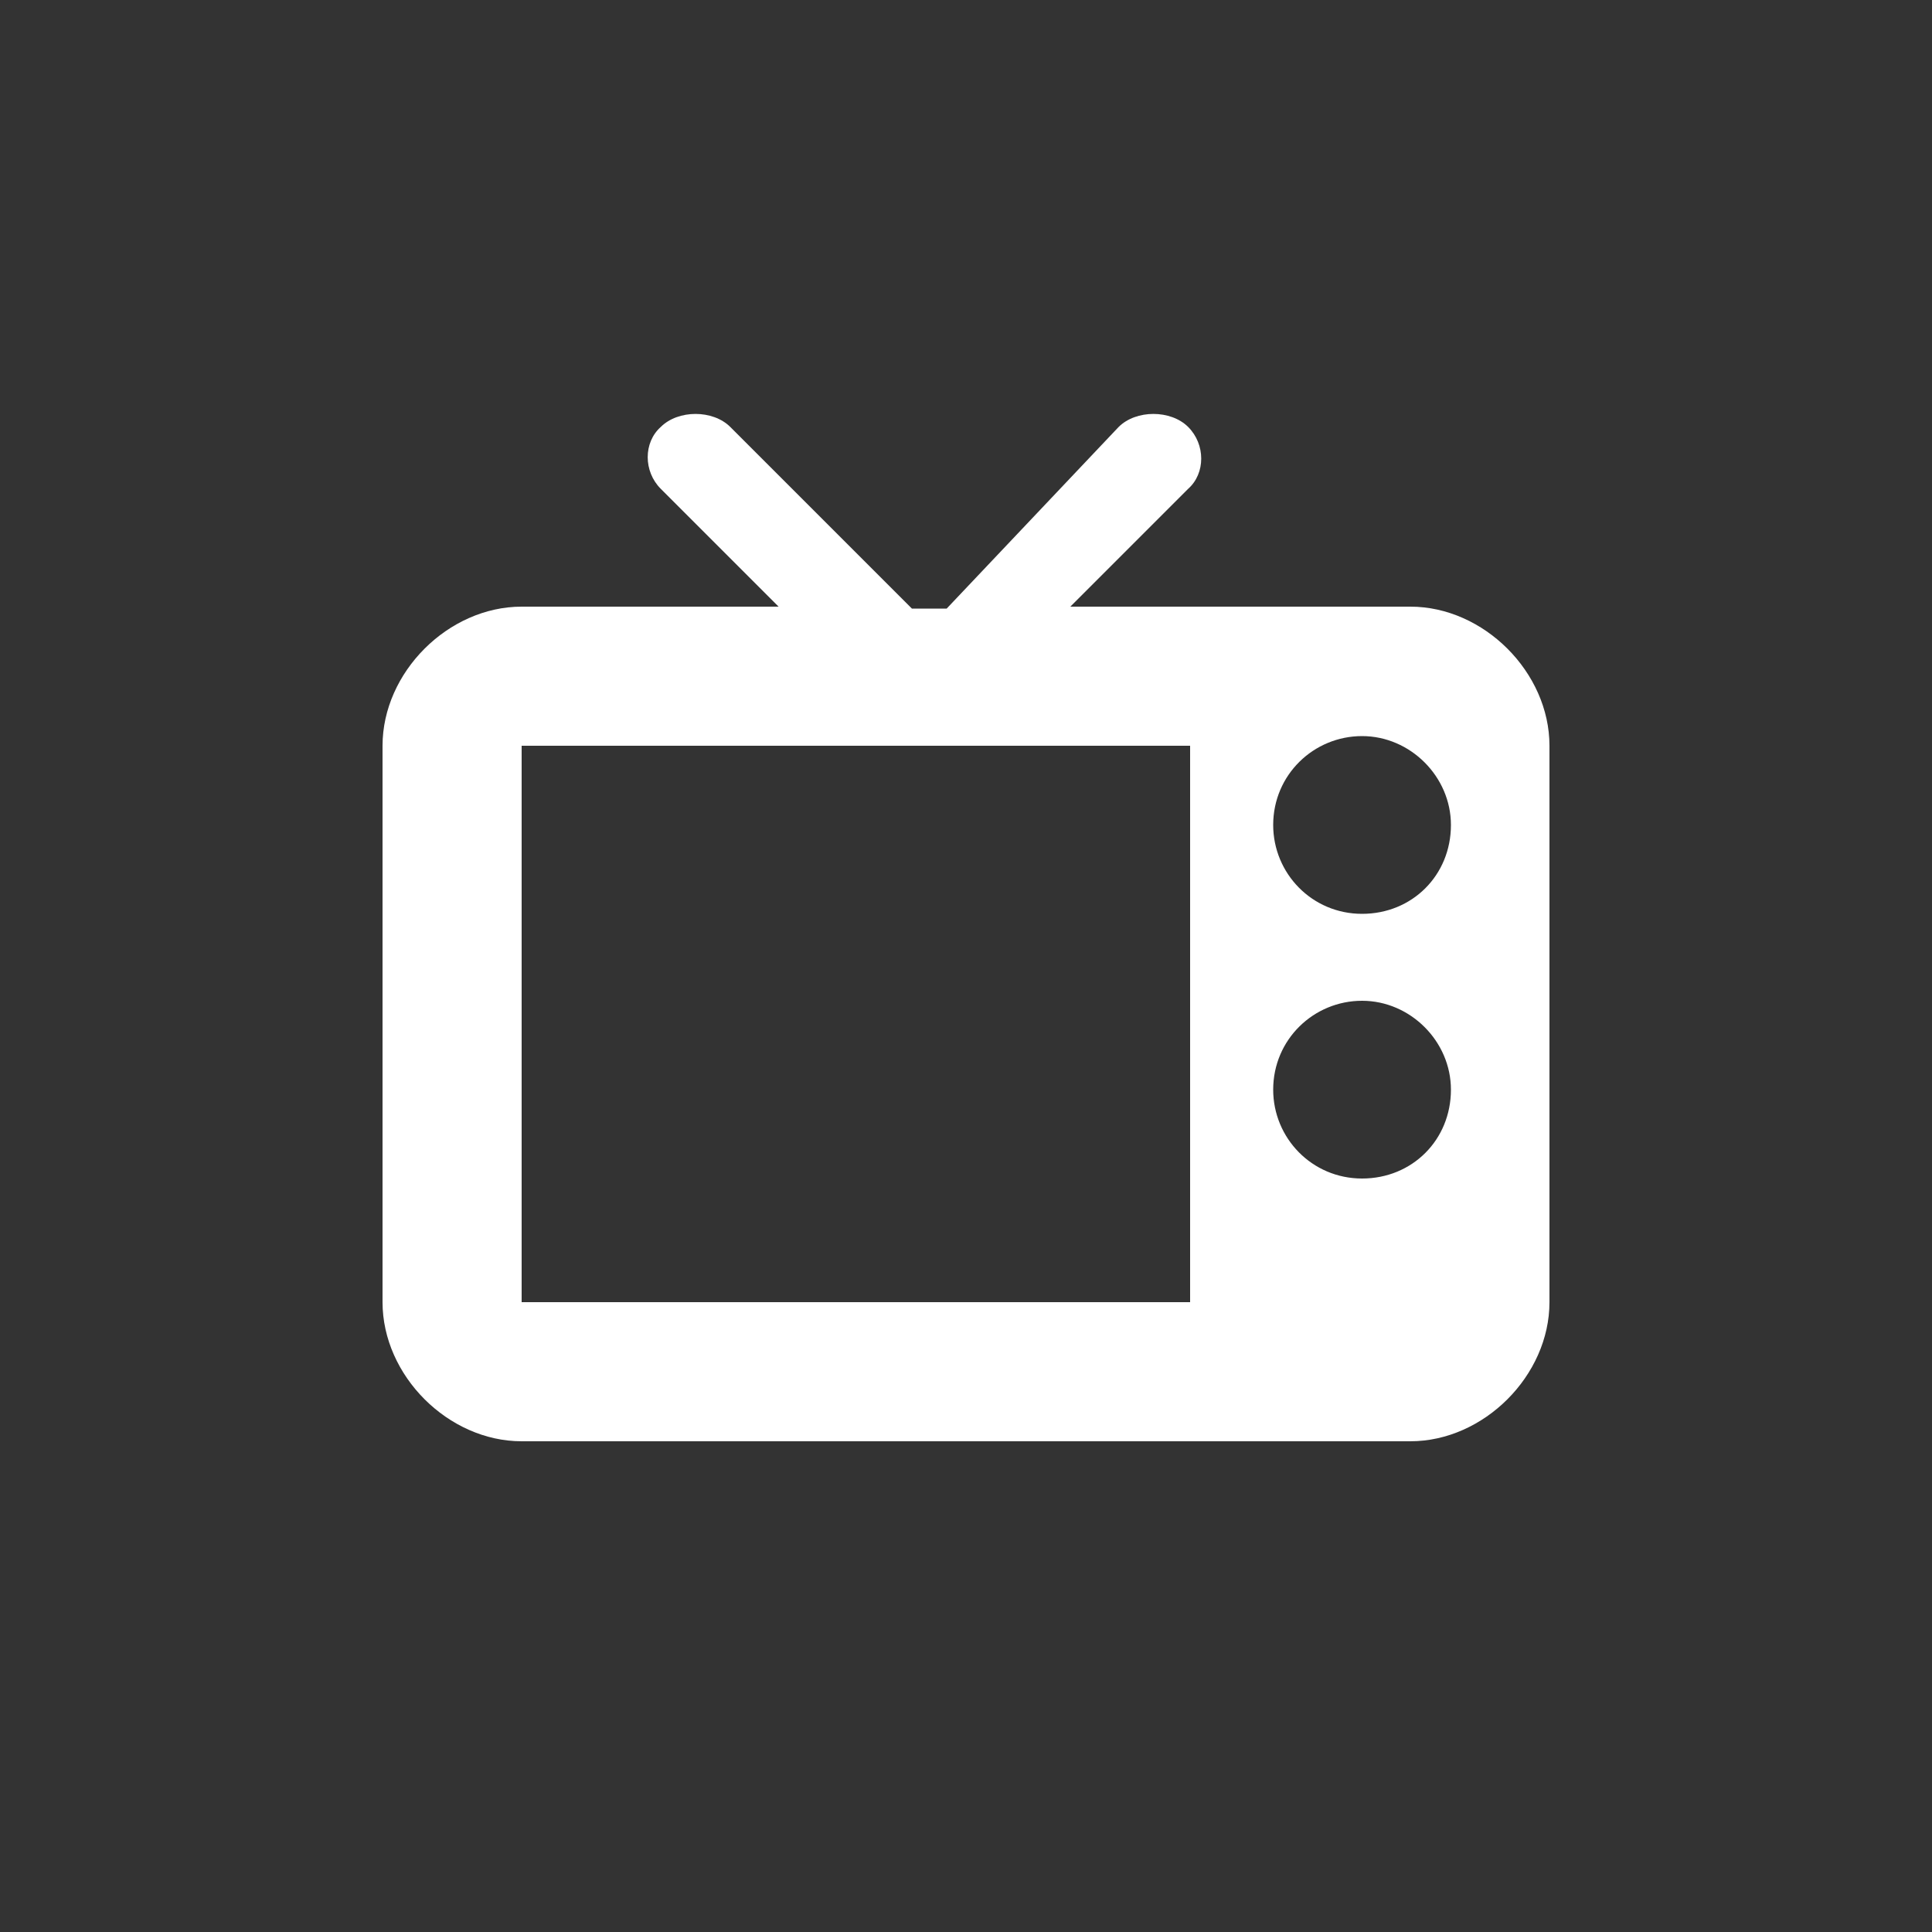 <?xml version="1.0" encoding="utf-8"?>
<!-- Generator: Adobe Illustrator 19.1.0, SVG Export Plug-In . SVG Version: 6.00 Build 0)  -->
<svg version="1.1" xmlns="http://www.w3.org/2000/svg" xmlns:xlink="http://www.w3.org/1999/xlink" x="0px" y="0px"
	 viewBox="0 0 100 100" style="enable-background:new 0 0 100 100;" xml:space="preserve">
<rect x="0" y="0" width="100" height="100" fill="#333333" stroke="none"/>
<style type="text/css">
	.st0{display:none;}
	.st1{display:inline;fill:#1D1D1B;}
	.st2{display:inline;}
	.st3{fill:none;stroke:#FFFFFF;stroke-width:3.171;stroke-linecap:round;stroke-miterlimit:10;}
	.st4{fill:#FFFFFF;}
	.st5{fill:none;}
	.st6{display:inline;fill:#FFFFFF;}
</style>
<g id="Ebene_3" class="st0">
	<circle class="st1" cx="50" cy="50" r="50"/>
</g>
<g id="socialMedia" class="st0">
	<g class="st2">
		<g>
			<path class="st3" d="M84.1,57.3c6.1-11-2.9-17.5-8.8-18.5l0,0c0.1-0.6,0.2-1.3,0.2-1.9c0-6.1-5-11.1-11.1-11.1
				c-1.3,0-2.6,0.3-3.8,0.7c-3.6-5.6-9.9-9.3-17.1-9.3c-11.2,0-20.3,9.1-20.3,20.3c0,0.5,0,1,0.1,1.6c-5.4,1.4-8.9,6.5-9.4,12.1
				c0,0-1.1,8.3,4.8,12.1 M75.4,38.8"/>
		</g>
		<g>
			<path class="st4" d="M51.1,30.8h-18c-1.2,0-2.3,1-2.3,2.3v18c0,1.2,1,2.3,2.3,2.3h18c1.2,0,2.3-1,2.3-2.3v-18
				C53.3,31.8,52.3,30.8,51.1,30.8L51.1,30.8z M48.5,39c-0.1,5.2-3.4,8.8-8.3,9c-2,0.1-3.5-0.6-4.8-1.3c1.5,0.2,3.4-0.3,4.4-1.2
				c-1.5-0.1-2.4-0.9-2.8-2.1c0.5,0.1,0.9,0,1.2,0c-1.4-0.4-2.2-1.2-2.4-3c0.3,0.2,0.8,0.3,1.2,0.3c-1-0.6-1.7-2.7-0.9-4.1
				c1.5,1.6,3.3,2.9,6.2,3.2c-0.8-3.2,3.5-4.8,5.2-2.7c0.8-0.1,1.4-0.4,1.9-0.7c-0.2,0.8-0.7,1.2-1.2,1.7c0.6-0.1,1.1-0.2,1.6-0.4
				C49.6,38.1,49,38.6,48.5,39L48.5,39z M48.5,39"/>
		</g>
		<g>
			<path class="st4" d="M78.1,49.4c0-2-1.8-3.8-3.8-3.8H59.2c-2,0-3.8,1.8-3.8,3.8v15.1c0,2,1.8,3.8,3.8,3.8h7.6v-8.6H64V56h2.8
				v-1.5c0-2.5,1.9-4.8,4.3-4.8h3.1v3.8H71c-0.3,0-0.7,0.4-0.7,1V56h3.8v3.8h-3.8v8.6h4c2,0,3.8-1.8,3.8-3.8V49.4z M78.1,49.4"/>
		</g>
		<g>
			<path class="st4" d="M45.6,55.5H27.3c-1.3,0-2.3,1-2.3,2.3v18.3c0,1.3,1,2.3,2.3,2.3h18.3c1.3,0,2.3-1,2.3-2.3V57.8
				C47.9,56.6,46.9,55.5,45.6,55.5L45.6,55.5z M31.9,75h-3.4V64.7h3.4V75z M30.1,62.7c-1.1,0-2.1-0.9-2.1-2.1c0-1.1,0.9-2.1,2.1-2.1
				c1.1,0,2.1,0.9,2.1,2.1C32.2,61.8,31.3,62.7,30.1,62.7L30.1,62.7z M44.4,75H41v-6.1c0-0.9-0.8-1.7-1.7-1.7
				c-0.9,0-1.7,0.8-1.7,1.7V75h-3.4V64.7h3.4v1.4c0.6-0.9,1.8-1.6,2.9-1.6c2.2,0,4,1.8,4,4V75z M44.4,75"/>
		</g>
	</g>
</g>
<g id="tv">
	<path class="st4" d="M57.9,22.1c0.9-0.9,2.7-0.9,3.6,0c0.9,0.9,0.9,2.4,0,3.2l-6.1,6.1H73c3.8,0,7.2,3.4,7.2,7.2v28.8
		c0,3.8-3.4,7.2-7.2,7.2H27c-3.8,0-7.2-3.4-7.2-7.2V38.6c0-3.8,3.4-7.2,7.2-7.2h13.3l-6.1-6.1c-0.9-0.9-0.9-2.4,0-3.2
		c0.9-0.9,2.7-0.9,3.6,0l9.4,9.4h1.8L57.9,22.1z M27,38.6v28.8h34.6V38.6L27,38.6L27,38.6z M70.5,38.1c-2.5,0-4.6,2-4.6,4.6
		c0,2.5,2,4.6,4.6,4.6s4.6-2,4.6-4.6C75.1,40.2,73,38.1,70.5,38.1z M70.5,51.8c-2.5,0-4.6,2-4.6,4.6c0,2.5,2,4.6,4.6,4.6
		s4.6-2,4.6-4.6C75.1,53.9,73,51.8,70.5,51.8z"/>
</g>
<g id="mail" class="st0">
	<g class="st2">
		<path id="XMLID_232_" class="st4" d="M32.4,46.3V23.6h34.1v22.7l3.6-2.5l4.7-3.2l-4.7-3.9V21.8c0-1-0.8-1.8-1.8-1.8H30.6
			c-1,0-1.8,0.8-1.8,1.8v16.4l-3.7,3.1l3.7,2.5L32.4,46.3z"/>
		<path id="XMLID_229_" class="st4" d="M58.7,56.6L73,68.5c0.8,0.7,0.9,1.8,0.2,2.6c-0.4,0.4-0.9,0.7-1.4,0.7
			c-0.4,0-0.8-0.1-1.2-0.4L55.5,58.8L50,62.6l-5.5-3.8L29.4,71.4c-0.8,0.7-2,0.5-2.6-0.2c-0.7-0.8-0.5-2,0.2-2.6l14.3-11.9
			L22.2,43.4v16.3v13.4c0,1.6,1.3,2.9,2.9,2.9h49.8c1.6,0,2.9-1.3,2.9-2.9V43.4L58.7,56.6z"/>
		<g id="XMLID_78_">
			<g id="XMLID_79_">
				<g id="XMLID_80_">
					<path id="XMLID_81_" class="st4" d="M54.2,47c0.1,0.4-0.1,0.9-0.5,1c-1.6,0.6-3,0.8-4.9,0.8c-5.1,0-9.6-3.7-9.6-9.7
						c0-6.3,4.6-11.8,11.5-11.8c5.4,0,9.3,3.7,9.3,8.9c0,4.5-2.5,7.3-5.9,7.3c-1.5,0-2.5-0.7-2.7-2.4h-0.1c-1,1.6-2.3,2.4-4,2.4
						c-2,0-3.5-1.5-3.5-4c0-3.8,2.8-7.2,7.2-7.2c0.8,0,1.7,0.1,2.4,0.3c0.7,0.2,1.2,0.9,1.1,1.6l-0.7,4.6c-0.3,1.8-0.1,2.7,0.8,2.7
						c1.3,0,3-1.7,3-5.2c0-4-2.6-7.1-7.4-7.1c-4.7,0-8.9,3.7-8.9,9.6c0,5.2,3.3,8.1,7.9,8.1c1.2,0,2.4-0.2,3.5-0.6
						c0.3-0.1,0.5-0.1,0.8,0C53.9,46.6,54.1,46.8,54.2,47L54.2,47z M51.6,35.3c0-0.2-0.1-0.3-0.2-0.3c-0.2,0-0.4-0.1-0.7-0.1
						c-2,0-3.6,2-3.6,4.4c0,1.2,0.5,1.9,1.5,1.9c1.1,0,2.3-1.5,2.6-3.2L51.6,35.3z"/>
				</g>
			</g>
		</g>
	</g>
</g>
<g id="display" class="st0">
	<g class="st2">
		<g>
			<path class="st4" d="M76.9,22.2h-53c-2,0-3.6,1.6-3.6,3.6v47.5c0,2,1.6,3.6,3.6,3.6h34.5c-0.8-1.3-1.4-2.8-1.8-4.3h-32V35.1h51.5
				v21.4c1-0.9,2.3-1.4,3.7-1.4c0.2,0,0.4,0,0.6,0V25.8C80.5,23.8,78.9,22.2,76.9,22.2z M35.1,26.6l-1.9,5.6
				c-0.1,0.3-0.3,0.5-0.6,0.5h0c0,0,0,0,0,0c0,0,0,0,0,0h0c-0.3,0-0.5-0.2-0.6-0.5l-1.2-3.7l-1.3,3.7c-0.1,0.3-0.3,0.5-0.6,0.5h0
				c0,0,0,0,0,0s0,0,0,0h0c-0.3,0-0.5-0.2-0.6-0.5L26,26.6c-0.1-0.2,0-0.4,0.1-0.6c0.1-0.2,0.3-0.3,0.5-0.3h0.1
				c0.3,0,0.5,0.2,0.6,0.5l1.2,3.7l1.2-3.7c0.1-0.3,0.3-0.5,0.6-0.5h0.1c0.3,0,0.5,0.2,0.6,0.5l1.2,3.7l1.2-3.7
				c0.1-0.3,0.3-0.5,0.6-0.5h0.1c0.2,0,0.4,0.1,0.5,0.3C35.1,26.2,35.2,26.4,35.1,26.6z M44.4,26.6l-1.9,5.6
				c-0.1,0.3-0.3,0.5-0.6,0.5h0c0,0,0,0,0,0c0,0,0,0,0,0h0c-0.3,0-0.5-0.2-0.6-0.5l-1.2-3.7l-1.3,3.7c-0.1,0.3-0.3,0.5-0.6,0.5h0
				c0,0,0,0,0,0c0,0,0,0,0,0h0c-0.3,0-0.5-0.2-0.6-0.5l-1.9-5.6c-0.1-0.2,0-0.4,0.1-0.6c0.1-0.2,0.3-0.3,0.5-0.3h0.1
				c0.3,0,0.5,0.2,0.6,0.5l1.2,3.7l1.2-3.7c0.1-0.3,0.3-0.5,0.6-0.5H40c0.3,0,0.5,0.2,0.6,0.5l1.2,3.7l1.2-3.7
				c0.1-0.3,0.3-0.5,0.6-0.5h0.1c0.2,0,0.4,0.1,0.5,0.3C44.5,26.2,44.5,26.4,44.4,26.6z M53.8,26.6l-1.9,5.6
				c-0.1,0.3-0.3,0.5-0.6,0.5h0c0,0,0,0,0,0c0,0,0,0,0,0h0c-0.3,0-0.5-0.2-0.6-0.5l-1.2-3.7L48,32.2c-0.1,0.3-0.3,0.5-0.6,0.5h0
				c0,0,0,0,0,0c0,0,0,0,0,0h0c-0.3,0-0.5-0.2-0.6-0.5l-1.9-5.6c-0.1-0.2,0-0.4,0.1-0.6c0.1-0.2,0.3-0.3,0.5-0.3h0.1
				c0.3,0,0.5,0.2,0.6,0.5l1.2,3.7l1.2-3.7c0.1-0.3,0.3-0.5,0.6-0.5h0.1c0.3,0,0.5,0.2,0.6,0.5l1.2,3.7l1.2-3.7
				c0.1-0.3,0.3-0.5,0.6-0.5h0.1c0.2,0,0.4,0.1,0.5,0.3C53.8,26.2,53.8,26.4,53.8,26.6z M63.8,29.8c0,0.7-0.6,1.3-1.3,1.3h-1.3
				c-0.7,0-1.3-0.6-1.3-1.3v-1.5c0-0.7,0.6-1.3,1.3-1.3h1.3c0.7,0,1.3,0.6,1.3,1.3V29.8z M70,29.8c0,0.7-0.6,1.3-1.3,1.3h-1.3
				c-0.7,0-1.3-0.6-1.3-1.3v-1.5c0-0.7,0.6-1.3,1.3-1.3h1.3c0.7,0,1.3,0.6,1.3,1.3V29.8z M76.2,29.8c0,0.7-0.6,1.3-1.3,1.3h-1.3
				c-0.7,0-1.3-0.6-1.3-1.3v-1.5c0-0.7,0.6-1.3,1.3-1.3h1.3c0.7,0,1.3,0.6,1.3,1.3V29.8z"/>
		</g>
		<path class="st4" d="M84.7,62.9c0-0.7-0.3-1.4-0.8-1.9l-2-2c-0.5-0.5-1.2-0.8-1.9-0.8c-0.7,0-1.4,0.3-1.9,0.8l-3,3
			c-1.6-1.2-3.6-1.8-5.7-1.8c-5.4,0-9.8,4.4-9.8,9.8c0,5.4,4.4,9.8,9.8,9.8c5.4,0,9.8-4.4,9.8-9.8c0-0.2,0-0.4,0-0.7l4.6-4.6
			C84.5,64.2,84.7,63.6,84.7,62.9L84.7,62.9z M81.8,63.4l-9.4,9.4c-0.2,0.2-0.5,0.3-0.7,0.3c-0.3,0-0.6-0.1-0.7-0.3l-4.4-4.4
			c-0.4-0.4-0.4-1.1,0-1.5l0.8-0.8c0.4-0.4,1.1-0.4,1.5,0l2.8,2.8l7.8-7.8c0.2-0.2,0.5-0.3,0.7-0.3c0.3,0,0.6,0.1,0.7,0.3l0.8,0.8
			C82.2,62.4,82.2,63,81.8,63.4L81.8,63.4z M81.8,63.4"/>
		<g>
			<path class="st4" d="M50.6,62c-5.7,0-11.4-3.2-16.7-9.5c-0.4-0.5-0.5-1.2-0.1-1.7c0.3-0.4,7.2-10.4,17-10.4
				c5.8,0,11.2,3.5,16.1,10.4c0.3,0.5,0.4,1.1,0,1.6C66.7,52.8,60.4,62,50.6,62L50.6,62z M36.8,51.5c4.6,5.1,9.2,7.6,13.8,7.6
				c6.7,0,11.7-5.5,13.4-7.6c-4.2-5.5-8.6-8.4-13.2-8.4C44.1,43.2,38.6,49.3,36.8,51.5L36.8,51.5z M36.8,51.5"/>
			<path class="st4" d="M50.4,44.4c-3.8,0-6.8,3.1-6.8,6.8c0,3.8,3.1,6.8,6.8,6.8c3.8,0,6.8-3.1,6.8-6.8
				C57.2,47.4,54.2,44.4,50.4,44.4z M52.8,51.3c-1.5,0-2.8-1.2-2.8-2.8c0-1.5,1.2-2.8,2.8-2.8c1.5,0,2.8,1.2,2.8,2.8
				C55.6,50.1,54.3,51.3,52.8,51.3z"/>
		</g>
	</g>
</g>
<g id="affiliate_x2F_publisher" class="st0">
	<g class="st2">
		<path class="st4" d="M50,36.2c-4,0-6.3,2.1-6.2,6.1c0.1,5.5,2.4,8.9,6.2,8.8c0,0,6.2,0.3,6.2-8.8C56.2,38.3,54.1,36.2,50,36.2
			L50,36.2z M50,36.2"/>
		<path class="st4" d="M71.6,65.4c-0.8,0-1.6,0.1-2.3,0.4l-3-3c2.8-3.5,4.5-8,4.5-12.8c0-4.8-1.7-9.3-4.5-12.8l3-3
			c0.7,0.3,1.5,0.4,2.3,0.4c3.8,0,6.9-3.1,6.9-6.9c0-3.8-3.1-6.9-6.9-6.9c-3.8,0-6.9,3.1-6.9,6.9c0,0.8,0.1,1.6,0.4,2.3L62,33.1
			c-3.4-2.4-7.5-3.8-12-3.8c-4.5,0-8.6,1.4-12,3.8l-3.1-3.1c0.3-0.7,0.4-1.5,0.4-2.3c0-3.8-3.1-6.9-6.9-6.9c-3.8,0-6.9,3.1-6.9,6.9
			c0,3.8,3.1,6.9,6.9,6.9c0.8,0,1.6-0.1,2.3-0.4l3,3c-2.8,3.5-4.5,8-4.5,12.8c0,4.8,1.7,9.3,4.5,12.8l-3,3c-0.7-0.3-1.5-0.4-2.3-0.4
			c-3.8,0-6.9,3.1-6.9,6.9c0,3.8,3.1,6.9,6.9,6.9c3.8,0,6.9-3.1,6.9-6.9c0-0.8-0.1-1.6-0.4-2.3l3.1-3.1c3.4,2.4,7.5,3.8,12,3.8
			c4.5,0,8.6-1.4,12-3.8l3.1,3.1c-0.3,0.7-0.4,1.5-0.4,2.3c0,3.8,3.1,6.9,6.9,6.9c3.8,0,6.9-3.1,6.9-6.9
			C78.5,68.5,75.4,65.4,71.6,65.4L71.6,65.4z M62.9,60.7c-0.2-2.2-0.7-4.9-1.9-5.4l-6.2-2.5l-1.5-1.2c-0.4-0.3-1-0.3-1.3,0.1l-2,2
			l-2-2c-0.4-0.4-0.9-0.4-1.3-0.1l-1.5,1.2L39,55.3c-1.2,0.5-1.7,3.2-1.9,5.4c-2.4-2.9-3.9-6.6-3.9-10.7c0-9.3,7.5-16.8,16.8-16.8
			c9.3,0,16.8,7.5,16.8,16.8C66.8,54.1,65.3,57.8,62.9,60.7L62.9,60.7z M62.9,60.7"/>
	</g>
</g>
<g id="networks" class="st0">
	<path class="st6" d="M83.5,37.8v20.3c0,0-4.3,0.9-5.2,1c-0.9,0.1-3.7,1-5.7-0.9C69.4,55.1,58.3,44,58.3,44s-1.9-1.9-5-0.3
		c-2.8,1.5-7,3.7-8.8,4.5c-3.3,1.8-6-1-6-3.2c0-1.7,1-2.8,2.5-3.6c4-2.4,12.4-7.1,15.9-9c2.1-1.1,3.7-1.2,6.6,1.2
		c3.6,3,6.8,5.8,6.8,5.8s1,0.9,2.7,0.5C77.1,39.2,83.5,37.8,83.5,37.8L83.5,37.8z M39.2,72.1c0.5-1.4,0.4-2.9-0.7-4
		c-0.9-0.9-2.3-1.2-3.6-0.9c0.4-1.3,0.2-2.6-0.8-3.6c-0.9-0.9-2.3-1.2-3.6-0.9c0.4-1.3,0.2-2.6-0.8-3.6c-1.5-1.5-4-1.4-5.6,0.1
		c-1.7,1.6-2.7,4.5-1.2,6.1c1.5,1.7,3.2,0.7,4.5,0.4c-0.4,1.3-1.4,2.5-0.1,4.1c1.3,1.7,3.2,0.7,4.5,0.4c-0.4,1.3-1.4,2.6-0.1,4.1
		c1.3,1.6,3.4,0.7,4.8,0.3c-0.5,1.4-1.7,2.9-0.2,4.5c1.5,1.7,4.9,0.9,6.5-0.7c1.7-1.6,1.8-4.1,0.4-5.6C42.1,72,40.6,71.7,39.2,72.1
		L39.2,72.1z M69.5,61.6c-12-12-6.4-6.4-12.8-12.8c0,0-1.9-1.9-4.5-0.8c-1.8,0.8-4.1,1.9-5.9,2.7c-1.9,1-3.3,1.3-3.9,1.3
		c-3.7,0-6.7-3-6.7-6.7c0-2.4,1.3-4.5,3.2-5.7c2.7-1.8,8.8-5.1,8.8-5.1s-1.9-2.4-6-2.4c-4.1,0-12.7,5.6-12.7,5.6s-2.4,1.6-5.9,0.2
		l-6.7-2.3v23.2c0,0,1.9,0.6,3.6,1.3c0.4-1.1,1-2.1,1.9-3c2.8-2.7,7.5-2.7,10.1-0.1c0.8,0.8,1.3,1.8,1.6,2.8c1,0.3,2,0.9,2.7,1.7
		c0.8,0.8,1.3,1.8,1.6,2.8c1,0.3,2,0.9,2.7,1.7c0.9,0.9,1.4,2,1.7,3.1c1.1,0.3,2.1,0.9,2.9,1.7c1.6,1.6,2.1,3.8,1.8,5.8c0,0,0,0,0,0
		c0,0,1,1.1,1.5,1.7c1.1,1.1,3,1.1,4.2,0c1.1-1.1,1.4-3,0.3-4.2c0,0-1.4-1.9-1.6-2.4c-0.2-0.4,2.7,2.9,2.8,3c1.1,1.1,3.3,1.1,4.5,0
		c1.1-1.1,1.1-3,0-4.2c-0.1-0.1-0.3-0.3-0.4-0.4c0,0-1.4-1.7-2.2-2.7C56,67.1,60,70.7,60,70.7c1.2,1,3.4,1.1,4.5,0
		c1.1-1.1,1.3-2.9,0.4-4.1c0-0.1-2.6-3-3-3.6c-0.3-0.5,3.3,3,3.3,3c1.1,1.1,3.2,0.9,4.4-0.2C70.7,64.7,70.7,62.8,69.5,61.6
		C69.6,61.6,69.6,61.6,69.5,61.6L69.5,61.6z M69.5,61.6"/>
</g>
<g id="advertiser" class="st0">
	<g class="st2">
		<path class="st4" d="M65.5,22.7c-0.5,0-1,0.3-1.5,1c-0.1,0.1-5.4,7-18.8,11.1c-1,0.3-2.1,0.7-3.4,0.8c-0.7,0.1-0.9-0.1-0.9-0.2
			c-0.4-0.7-1.2-1.2-2.1-1.2H25.6c-1.3,0-2.4,1.1-2.4,2.4v0.9c0,0.5-0.4,0.6-0.5,0.6c-0.2,0-0.3,0-0.3,0c-1.7,0.1-3.1,1.6-3.1,3.3
			v8.8c0,1.7,1.4,3.2,3.1,3.3c0,0,0.2,0,0.4,0c0.1,0,0.4,0.1,0.4,0.6V55c0,1.3,1.1,2.4,2.4,2.4h1c0.5,0,0.5,0.5,0.5,0.5l3.7,16.7
			c0.4,1.6,2,2.9,3.6,2.9h4.2c0.9,0,1.6-0.4,2.1-1c0.5-0.6,0.7-1.4,0.5-2.3l-3.6-16.3c0,0-0.1-0.5,0.4-0.5h0.7
			c0.9,0,1.6-0.5,2.1-1.2c0.2-0.3,0.6-0.2,0.8-0.2c1.3,0.3,2.5,0.6,3.5,0.9C58.6,60.9,64,67.8,64,67.9c0.5,0.6,1,1,1.5,1
			c0.5,0,0.9-0.3,1.1-0.7c0.1-0.3,0.2-0.7,0.2-1.2V24.6C66.9,22.8,65.8,22.7,65.5,22.7L65.5,22.7z M65.5,22.7"/>
		<path class="st4" d="M76.9,33.9c-0.5-0.7-1.5-0.9-2.2-0.4C74,34,73.8,35,74.3,35.7c2.1,3,3.2,6.7,3.2,10.6c0,3.9-1.2,7.6-3.2,10.6
			c-0.5,0.7-0.3,1.7,0.4,2.2c0.3,0.2,0.6,0.3,0.9,0.3c0.5,0,1-0.2,1.3-0.7c2.5-3.6,3.8-7.9,3.8-12.4C80.6,41.8,79.3,37.5,76.9,33.9
			L76.9,33.9z M76.9,33.9"/>
		<path class="st4" d="M71.7,38.4c-0.5-0.7-1.5-0.9-2.2-0.4c-0.7,0.5-0.9,1.5-0.4,2.2c1.2,1.8,1.9,3.9,1.9,6.1
			c0,2.3-0.7,4.5-1.9,6.2c-0.5,0.7-0.3,1.7,0.4,2.2c0.3,0.2,0.6,0.3,0.9,0.3c0.5,0,1-0.2,1.3-0.7c1.6-2.3,2.5-5.1,2.5-8
			C74.1,43.4,73.3,40.7,71.7,38.4L71.7,38.4z M71.7,38.4"/>
	</g>
</g>
<g id="mobile" class="st0">
	<g class="st2">
		<path class="st4" d="M49,67.7H28.9c-0.4,0-0.7-0.3-0.7-0.7V28.8c0-0.4,0.3-0.7,0.7-0.7h28.6c0.4,0,0.7,0.3,0.7,0.7v5.1h5.1v-7.4
			c0-1.9-1.5-3.4-3.4-3.4H26.5c-1.9,0-3.4,1.5-3.4,3.4v47c0,1.9,1.5,3.4,3.4,3.4h23.3c-0.5-0.9-0.8-2-0.8-3.1V67.7z M43.3,74.4
			c-1.2,0-2.1-1-2.1-2.1c0-1.2,1-2.1,2.1-2.1c1.2,0,2.1,1,2.1,2.1C45.4,73.4,44.4,74.4,43.3,74.4L43.3,74.4z M43.3,74.4"/>
		<path class="st4" d="M73.8,37.5H55.7c-1.7,0-3.1,1.4-3.1,3.1v33.2c0,1.7,1.4,3.1,3.1,3.1h18.1c1.7,0,3.1-1.4,3.1-3.1V40.5
			C76.9,38.8,75.5,37.5,73.8,37.5L73.8,37.5z M64.7,75.1c-1.1,0-1.9-0.9-1.9-1.9c0-1.1,0.9-1.9,1.9-1.9c1.1,0,1.9,0.9,1.9,1.9
			C66.7,74.2,65.8,75.1,64.7,75.1L64.7,75.1z M73.4,69.3c0,0.4-0.3,0.6-0.6,0.6H56.7c-0.4,0-0.6-0.3-0.6-0.6V41.4
			c0-0.4,0.3-0.6,0.6-0.6h16.1c0.4,0,0.6,0.3,0.6,0.6V69.3z M73.4,69.3"/>
	</g>
</g>
<g id="payment" class="st0">
	<g class="st2">
		<path class="st4" d="M65.1,22c-9.4,0-17,7.6-17,17c0,9.4,7.6,17,17,17c9.4,0,17-7.6,17-17C82.1,29.6,74.5,22,65.1,22L65.1,22z
			 M65.1,52c-7.2,0-13-5.8-13-13c0-7.2,5.8-13,13-13c7.2,0,13,5.8,13,13C78.1,46.2,72.3,52,65.1,52L65.1,52z M65.1,52"/>
		<path class="st4" d="M78.6,64.1c-3.6,2-8.6,3.8-13.5,4.6c-4.4,0.7-12.7-1-12.7-2.9c0-0.7,7.3,1.8,11.7,0.7c3.4-0.9,2.9-4,1.1-4.5
			c-1.8-0.4-12.5-4.3-17-4.5c-2.1-0.1-7.4,0.7-10,1.2c-0.9,0.1-1.4,0.1-1.5,1c-0.3,3.9-0.8,11.9-1,16.1c0,0.1,0.1,1.3,1.1,0.4
			c1.1-0.9,2.6-1.9,4-1.6c2.2,0.5,21,4,23.6,3.3c3.7-0.9,14.3-7.1,16.3-9C83.7,65.9,81.2,62.7,78.6,64.1L78.6,64.1z M78.6,64.1"/>
		<path class="st4" d="M31.4,58.6l-9.9-0.5c-0.8,0-1.5,0.5-1.7,1.3L18,75.7c-0.2,0.7,0.3,1.4,1,1.4l10.9,0c0.8,0,1.4-0.6,1.5-1.3
			L32.7,60C32.7,59.2,32.2,58.6,31.4,58.6L31.4,58.6z M25.6,74.9c-1.5,0-2.7-1.2-2.7-2.7c0-1.5,1.2-2.7,2.7-2.7
			c1.5,0,2.7,1.2,2.7,2.7C28.3,73.7,27.1,74.9,25.6,74.9L25.6,74.9z M25.6,74.9"/>
		<path class="st4" d="M65.9,37.7c-1.9-0.8-2.5-1.2-2.5-2.1c0-0.7,0.5-1.5,1.9-1.5c1.3,0,2.2,0.5,2.2,0.5c0.1,0.1,0.2,0.1,0.3,0.1
			c0.3,0,0.5-0.2,0.6-0.4l0.3-0.9c0.1-0.3-0.1-0.6-0.3-0.7c-0.8-0.3-2.3-0.6-2.3-0.6c0,0-0.1,0-0.1-0.1l0-1.3c0-0.4-0.3-0.7-0.7-0.7
			h-0.6c-0.4,0-0.7,0.3-0.7,0.7l0,1.4c0,0.1-0.1,0.1-0.2,0.2c-1.9,0.5-3.1,1.9-3.1,3.6c0,2.2,1.8,3.2,3.8,4c1.6,0.6,2.2,1.3,2.2,2.2
			c0,1-0.9,1.7-2.2,1.7C63.5,43.7,62,43,62,43c-0.1,0-0.2-0.1-0.3-0.1c-0.3,0-0.5,0.2-0.6,0.4l-0.3,0.9c-0.1,0.3,0.1,0.6,0.3,0.7
			c0.9,0.5,2.7,0.8,2.8,0.8c0,0,0.1,0,0.1,0.1v1.4c0,0.4,0.3,0.7,0.7,0.7h0.6c0.4,0,0.7-0.3,0.7-0.7v-1.4c0-0.1,0.1-0.1,0.1-0.2
			c2.1-0.5,3.3-2,3.3-3.8C69.5,39.9,68.4,38.7,65.9,37.7L65.9,37.7z M65.9,37.7"/>
	</g>
</g>
</svg>
